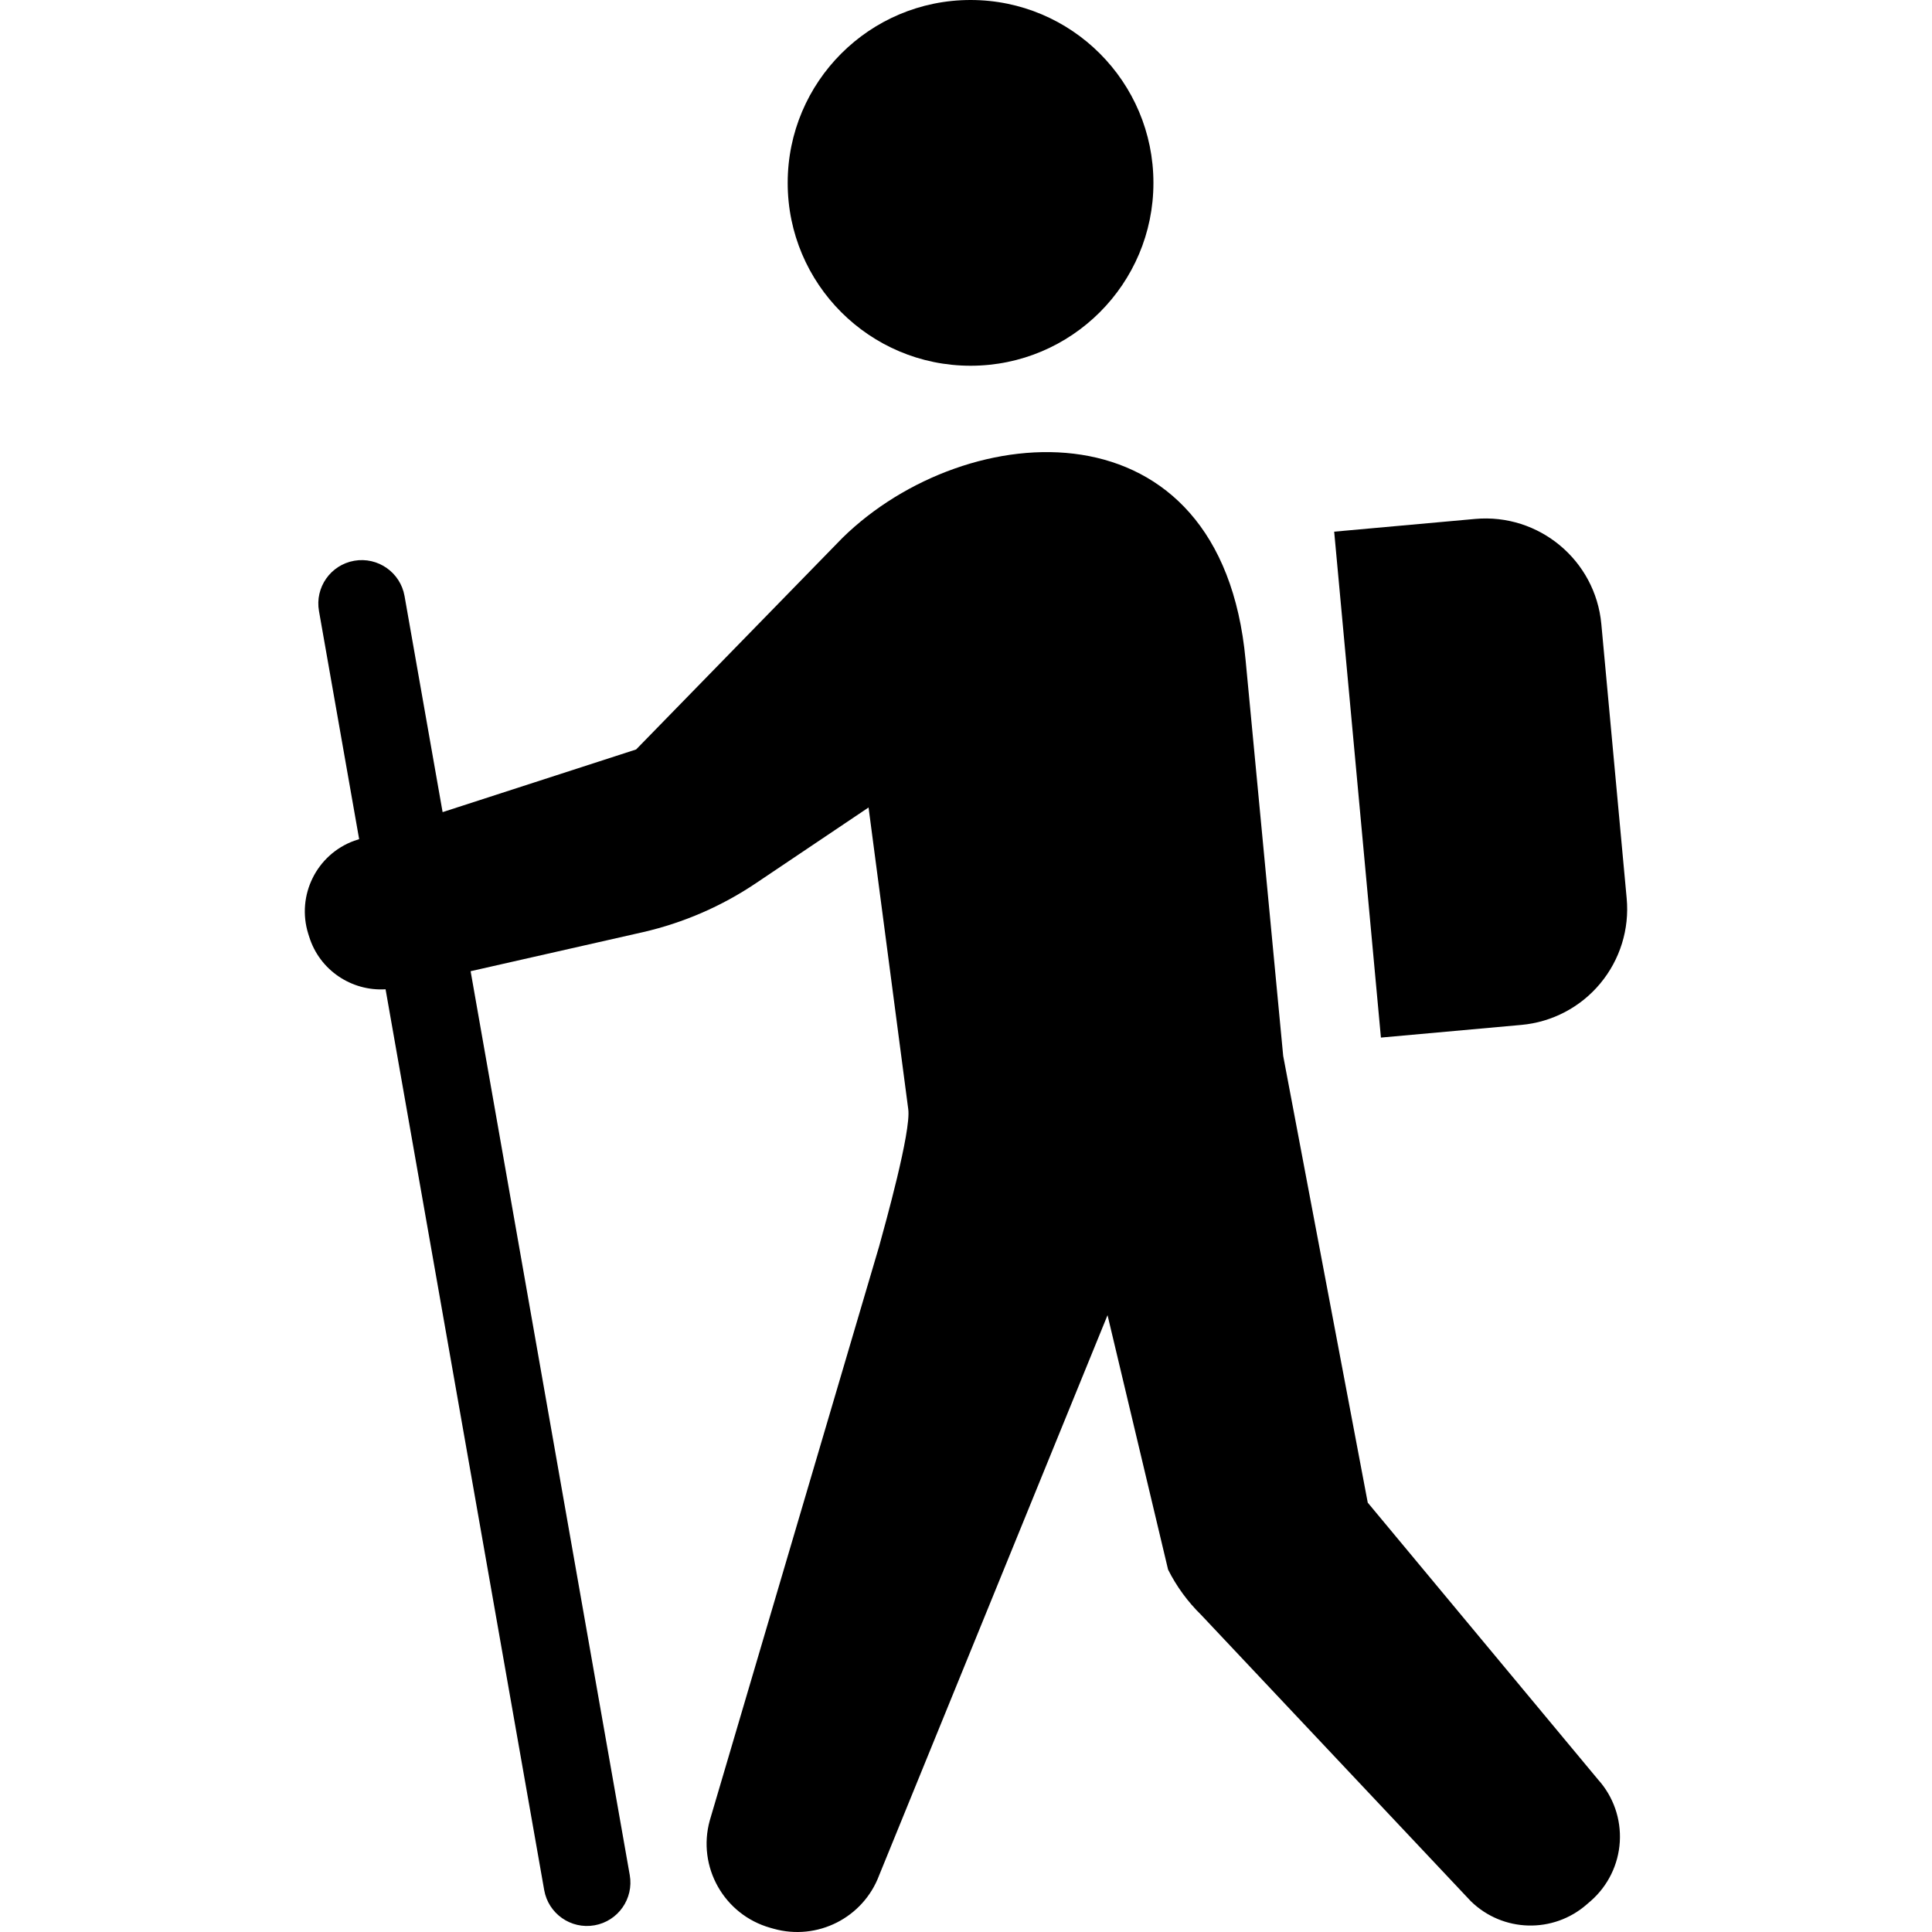 <?xml version="1.0" encoding="utf-8"?>

<!DOCTYPE svg PUBLIC "-//W3C//DTD SVG 1.1//EN" "http://www.w3.org/Graphics/SVG/1.1/DTD/svg11.dtd">
<!-- Скачано с сайта svg4.ru / Downloaded from svg4.ru -->
<svg height="800px" width="800px" version="1.1" id="_x32_" xmlns="http://www.w3.org/2000/svg" xmlns:xlink="http://www.w3.org/1999/xlink" 
	 viewBox="0 0 512 512"  xml:space="preserve">
<style type="text/css">
	.st0{fill:#000000;}
</style>
<g>
	<path class="st0" d="M257.211,96.925c26.765,0,48.459-21.702,48.459-48.459C305.67,21.694,283.976,0,257.211,0
		c-26.772,0-48.466,21.694-48.466,48.466C208.745,75.224,230.439,96.925,257.211,96.925z"/>
	<path class="st0" d="M362.467,398.217l-22.408-118.394l-9.968-104.94c-6.46-69.589-73.894-64.601-106.811-32.361l-54.701,56.091
		l-51.284,16.609l-10.088-57.27c-1.105-6.257-7.076-10.442-13.334-9.345c-6.265,1.104-10.449,7.076-9.338,13.341l10.644,60.44
		l-1.344,0.436c-9.961,3.665-15.301,14.483-12.154,24.623l0.248,0.774c2.757,8.894,11.23,14.498,20.252,13.95l42.036,238.719
		c1.105,6.256,7.069,10.441,13.334,9.336c6.258-1.104,10.441-7.068,9.337-13.333l-42.171-239.515l45.747-10.366
		c10.682-2.464,20.83-6.866,29.912-12.988l29.8-20.034l10.524,79.993c0.766,5.867-6.138,30.536-7.708,36.26l-44.89,152.174
		c-3.411,12.274,3.764,25.007,16.038,28.47l0.848,0.24c11.606,3.268,23.782-2.892,28.004-14.182l60.515-148.412l16.046,67.434
		c2.238,4.462,5.198,8.504,8.758,11.989l71.475,75.885c8.458,8.263,21.837,8.631,30.724,0.841l1.074-0.924
		c4.544-3.988,7.317-9.63,7.678-15.67c0.36-6.046-1.706-11.981-5.755-16.473L362.467,398.217z"/>
	<path class="st0" d="M403.173,271.612c8.15-0.736,15.676-4.68,20.905-10.974c5.244-6.295,7.768-14.408,7.009-22.558l-6.716-72.692
		c-1.562-16.917-16.534-29.387-33.458-27.862l-37.341,3.373l12.387,134.071L403.173,271.612z"/>
</g>
</svg>